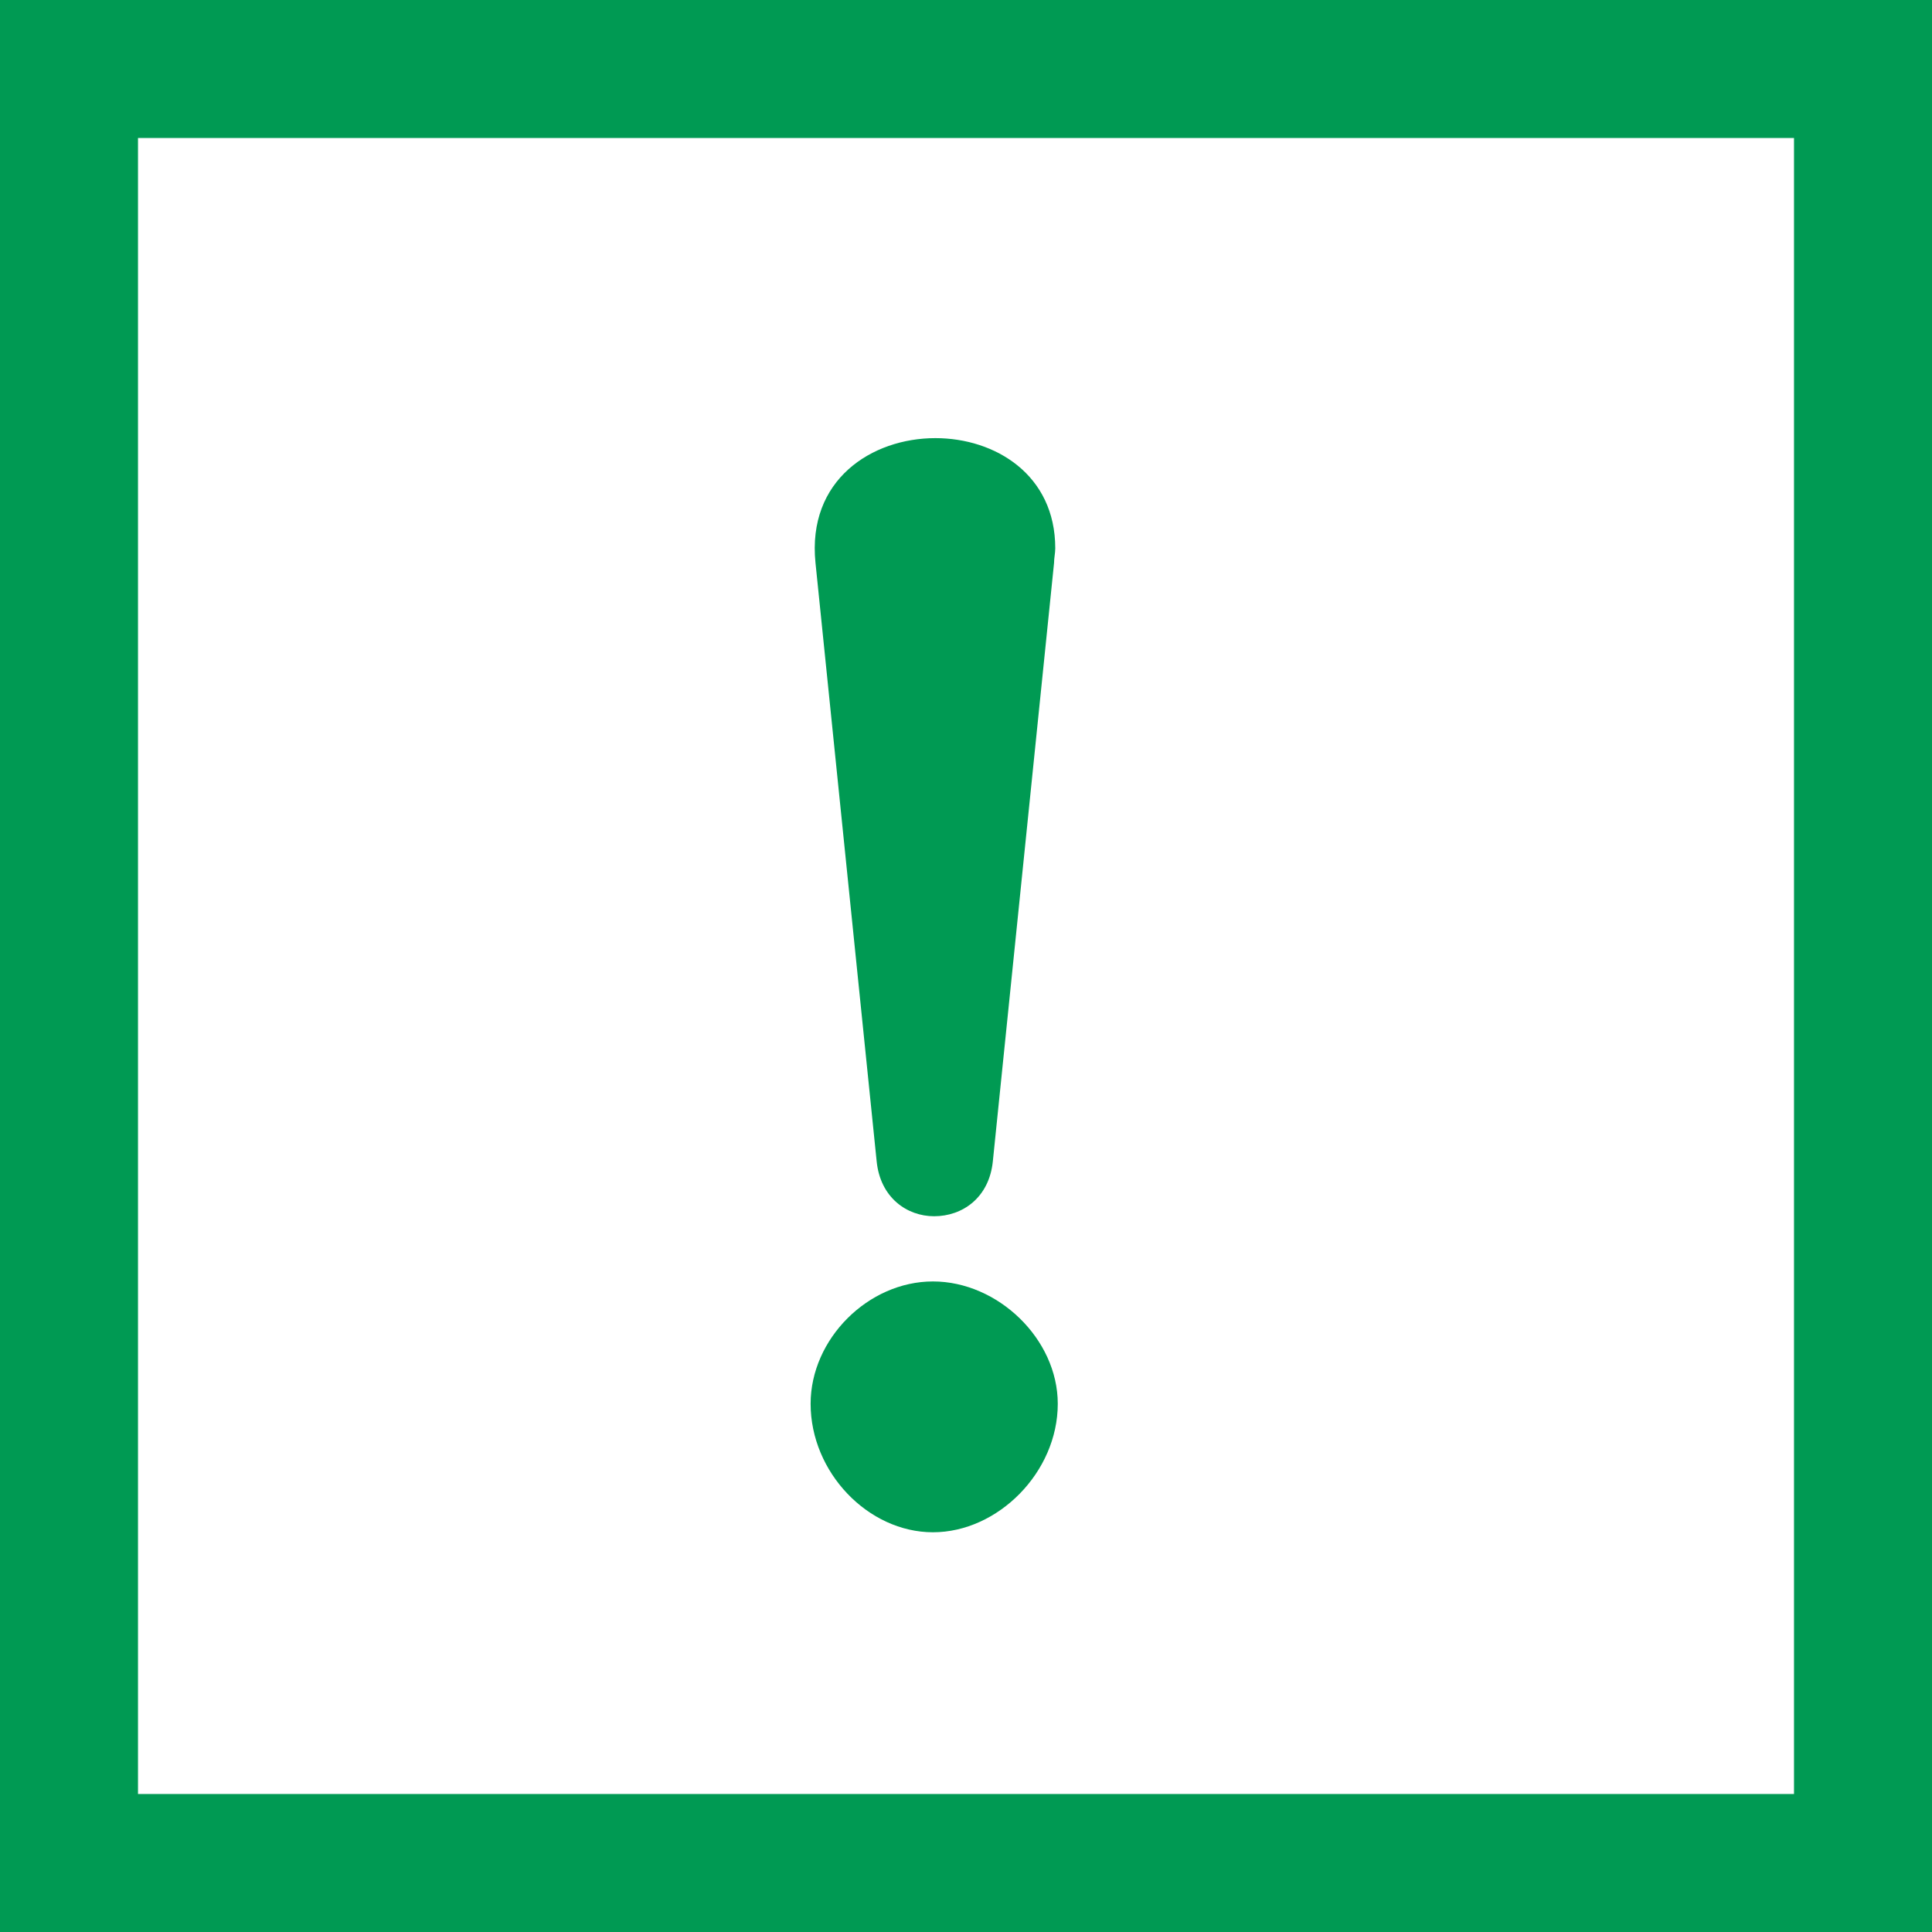 <?xml version="1.0" encoding="utf-8"?>
<!-- Generator: Adobe Illustrator 25.2.3, SVG Export Plug-In . SVG Version: 6.00 Build 0)  -->
<svg version="1.1" xmlns="http://www.w3.org/2000/svg" xmlns:xlink="http://www.w3.org/1999/xlink" x="0px" y="0px" width="40px"
	 height="40px" viewBox="0 0 40 40" enable-background="new 0 0 40 40" xml:space="preserve">
<rect x="0" y="0" width="40" height="40" fill="#333333" stroke="none"/>
<g id="レイヤー_1">
</g>
<g id="Box_x5F_title">
</g>
<g id="iconBox">
	<g>
		<rect x="1.429" y="1.429" fill="#FFFFFF" width="37.143" height="37.143"/>
		<path fill="#009A53" d="M37.143,2.857v34.286H2.857V2.857H37.143 M40,0H0v40h40V0L40,0z"/>
	</g>
</g>
<g id="icon3">
</g>
<g id="icon2">
	<g>
		<path fill="#009A53" d="M16.783,29.064c0-1.342,1.19-2.533,2.533-2.533s2.584,1.19,2.584,2.533c0,1.419-1.241,2.66-2.584,2.66
			S16.783,30.483,16.783,29.064z"/>
		<path fill="#009A53" d="M16.884,11.655c-0.177-1.722,1.165-2.584,2.482-2.584c1.241,0,2.482,0.76,2.482,2.28
			c0,0.101-0.025,0.203-0.025,0.304l-1.267,12.386c-0.076,0.76-0.633,1.14-1.216,1.14c-0.557,0-1.115-0.38-1.19-1.14L16.884,11.655z
			"/>
	</g>
	<g>
	</g>
	<g>
	</g>
	<g>
	</g>
	<g>
	</g>
	<g>
	</g>
	<g>
	</g>
	<g>
	</g>
	<g>
	</g>
	<g>
	</g>
	<g>
	</g>
	<g>
	</g>
	<g>
	</g>
	<g>
	</g>
	<g>
	</g>
	<g>
	</g>
</g>
</svg>
